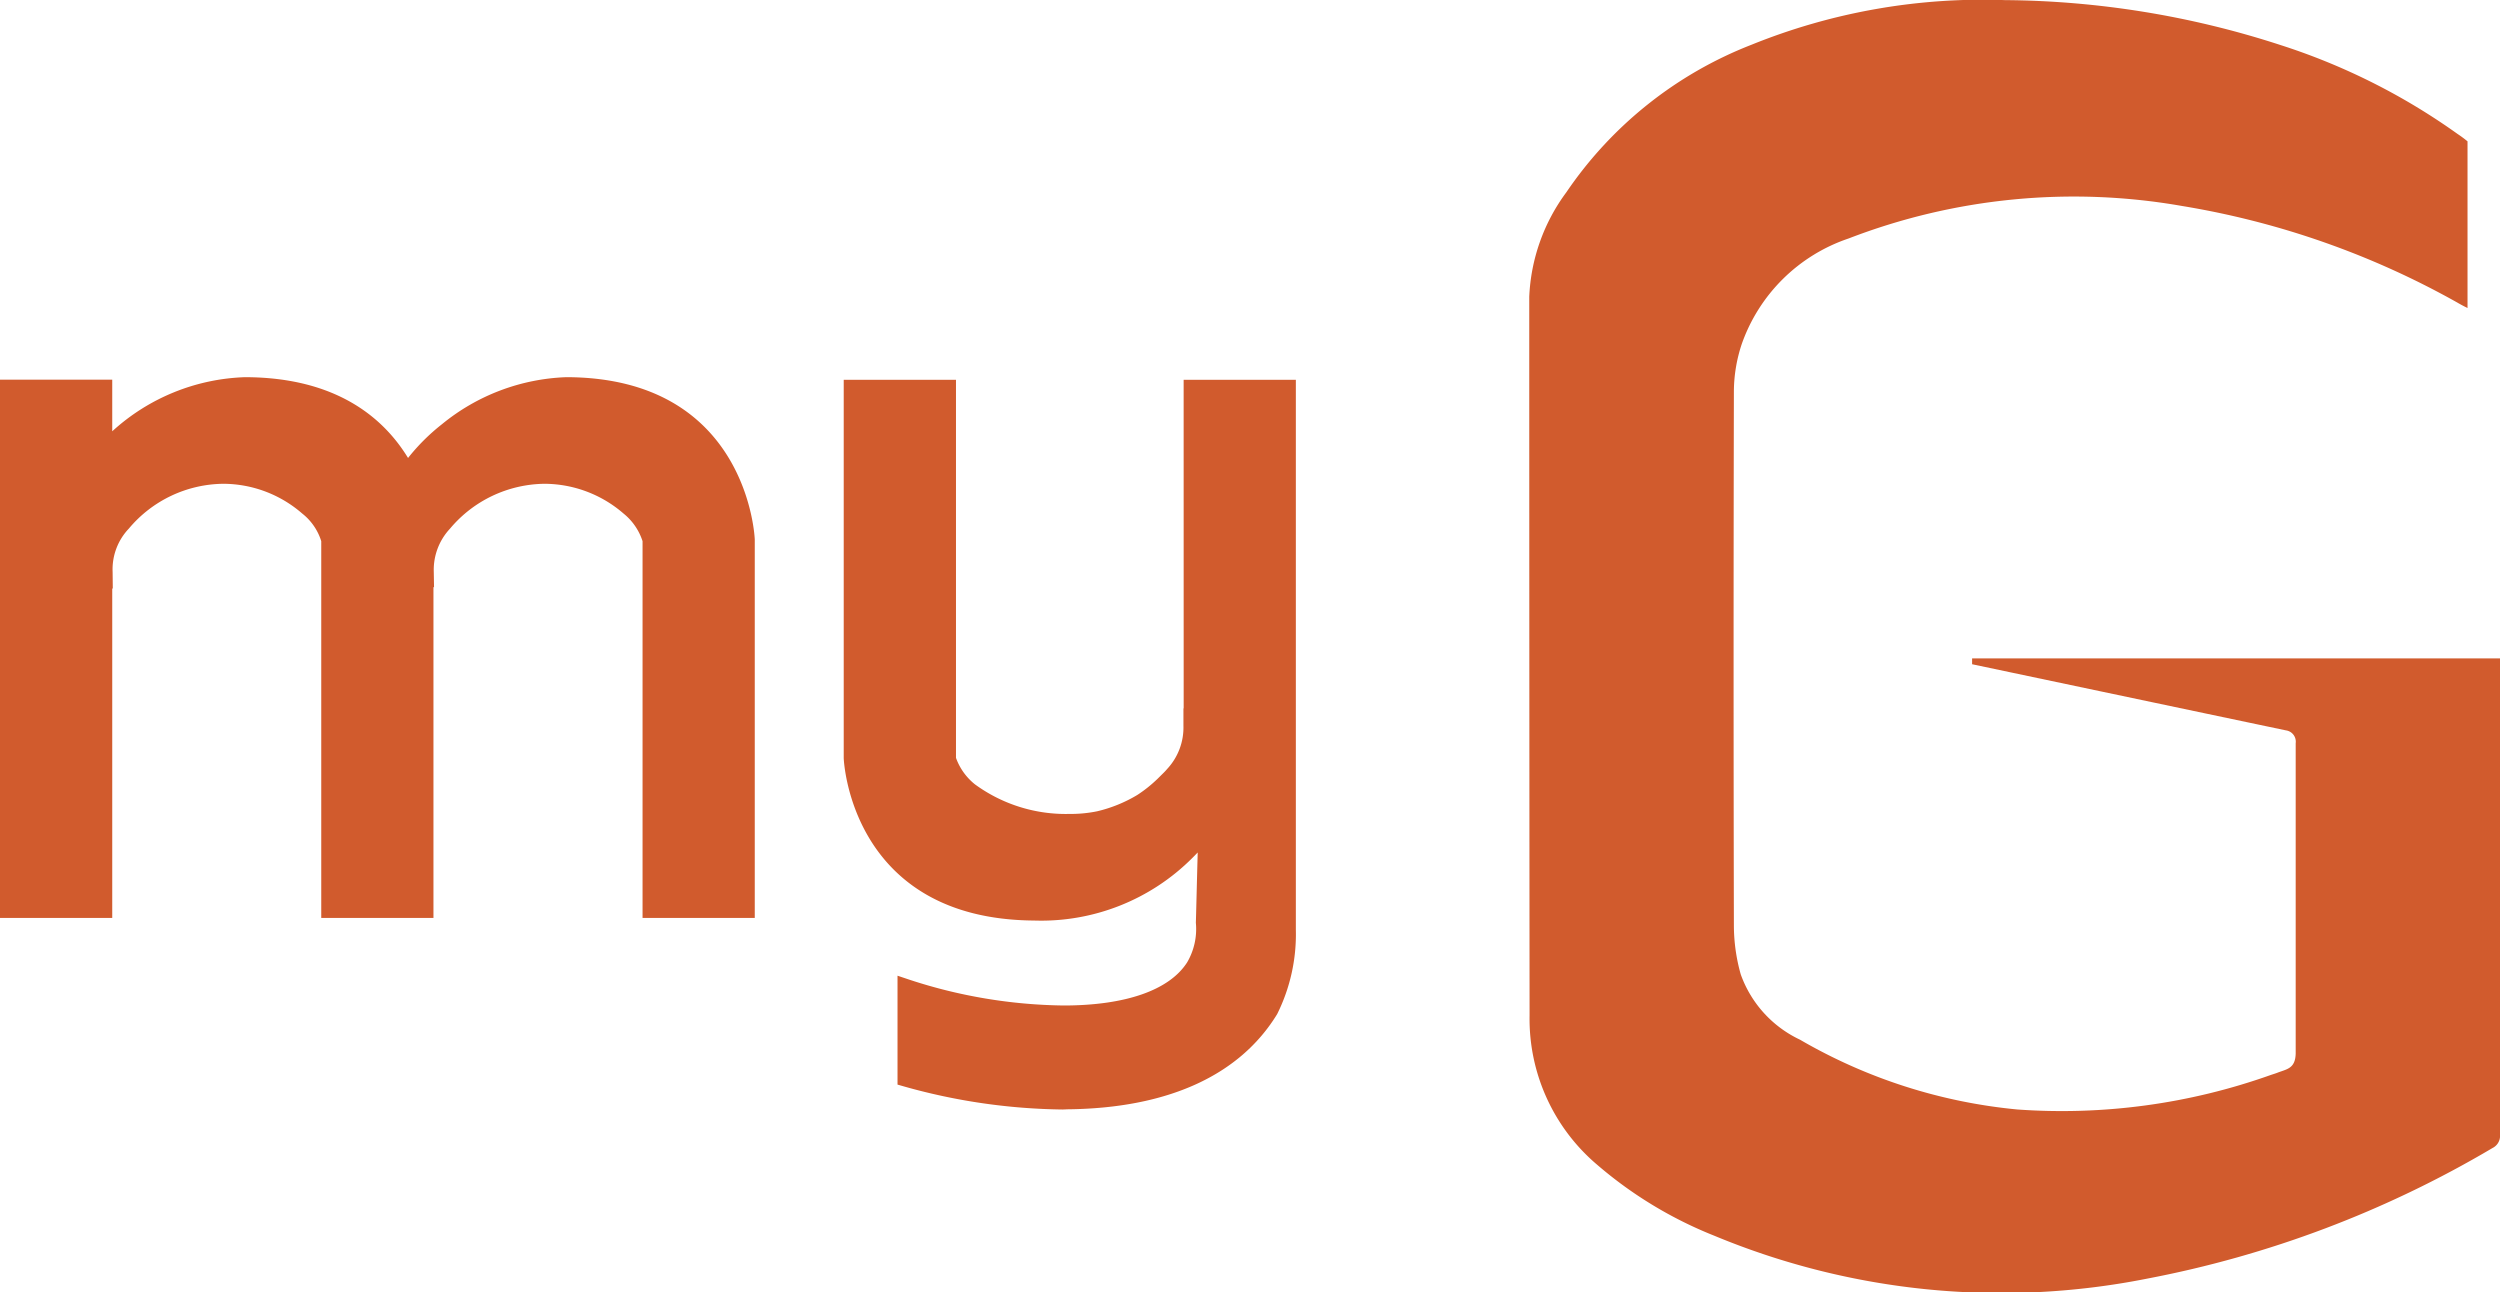 <svg xmlns="http://www.w3.org/2000/svg" id="Group_1508" data-name="Group 1508" width="85.689" height="44.301" viewBox="0 0 85.689 44.301"><g id="Group_1507" data-name="Group 1507" transform="translate(0 0)"><path id="Path_4567" data-name="Path 4567" d="M237.455,419.647a7.123,7.123,0,0,0-4.258,1.611,6.993,6.993,0,0,0-1.164,1.158c-.822-1.35-2.433-2.764-5.589-2.769a7.088,7.088,0,0,0-4.55,1.855v-1.77h-3.848v18.449h3.848V426.888l.019.006-.006-.572a2.025,2.025,0,0,1,.558-1.487,4.276,4.276,0,0,1,3.241-1.534,4.141,4.141,0,0,1,2.7,1.02,1.935,1.935,0,0,1,.652.947v12.913h3.846v-11.34l.02.007-.009-.526a2.065,2.065,0,0,1,.558-1.485,4.287,4.287,0,0,1,3.246-1.536,4.156,4.156,0,0,1,2.7,1.02,2.01,2.01,0,0,1,.652.947v12.913h3.846V425.213c0-.056-.23-5.56-6.467-5.566" transform="translate(-218.047 -406.719)" fill="#d15b2d" fill-rule="evenodd"></path><path id="Path_4568" data-name="Path 4568" d="M268.752,431.031l-.008,0,0,.6a2.085,2.085,0,0,1-.567,1.487c-.028.035-.06.067-.091.1l-.225.223a4.586,4.586,0,0,1-.7.559,4.817,4.817,0,0,1-1.377.559,4.541,4.541,0,0,1-.948.09,5.273,5.273,0,0,1-3.238-1.014,2.043,2.043,0,0,1-.65-.908V419.768H257.1v12.963c0,.058.227,5.527,6.522,5.572a7.319,7.319,0,0,0,5.427-2.145c.027-.026.093-.093.184-.188-.025.91-.057,2.253-.063,2.411a2.262,2.262,0,0,1-.3,1.357c-.609.952-2.111,1.477-4.237,1.477a17.533,17.533,0,0,1-5.271-.881l-.418-.14v3.732l.23.066a20.806,20.806,0,0,0,5.43.788l.164-.007c3.425-.034,5.9-1.154,7.189-3.264a6.139,6.139,0,0,0,.64-2.886V419.768h-3.846Z" transform="translate(-228.181 -406.751)" fill="#d15b2d" fill-rule="evenodd"></path><path id="Path_4569" data-name="Path 4569" d="M304.009,424.756v.2c.251.053,8.026,1.694,10.757,2.267a.391.391,0,0,1,.334.441v10.639c-.014.5-.286.528-.6.644-.084.035-.167.058-.261.09a21.337,21.337,0,0,1-8.682,1.18,18.254,18.254,0,0,1-7.447-2.392,3.938,3.938,0,0,1-2.031-2.239,6.2,6.2,0,0,1-.235-1.688q-.02-9.149,0-18.313a5.226,5.226,0,0,1,.268-1.6,5.868,5.868,0,0,1,3.664-3.622,21.455,21.455,0,0,1,11.428-1.114,28.772,28.772,0,0,1,9.445,3.316c.059.035.211.119.341.181v-5.712a3.991,3.991,0,0,0-.341-.253,21.975,21.975,0,0,0-6.1-3.058,31.184,31.184,0,0,0-9.412-1.53,21.117,21.117,0,0,0-8.7,1.534,13.658,13.658,0,0,0-6.337,5.055,6.473,6.473,0,0,0-1.27,3.58q0,12.32.011,24.642a6.552,6.552,0,0,0,2.319,5.11,14.19,14.19,0,0,0,4.017,2.432,25.611,25.611,0,0,0,14.806,1.474,36.744,36.744,0,0,0,11.865-4.483.464.464,0,0,0,.257-.4V424.756Z" transform="translate(-236.414 -402.189)" fill="#d15b2d" fill-rule="evenodd"></path></g></svg>